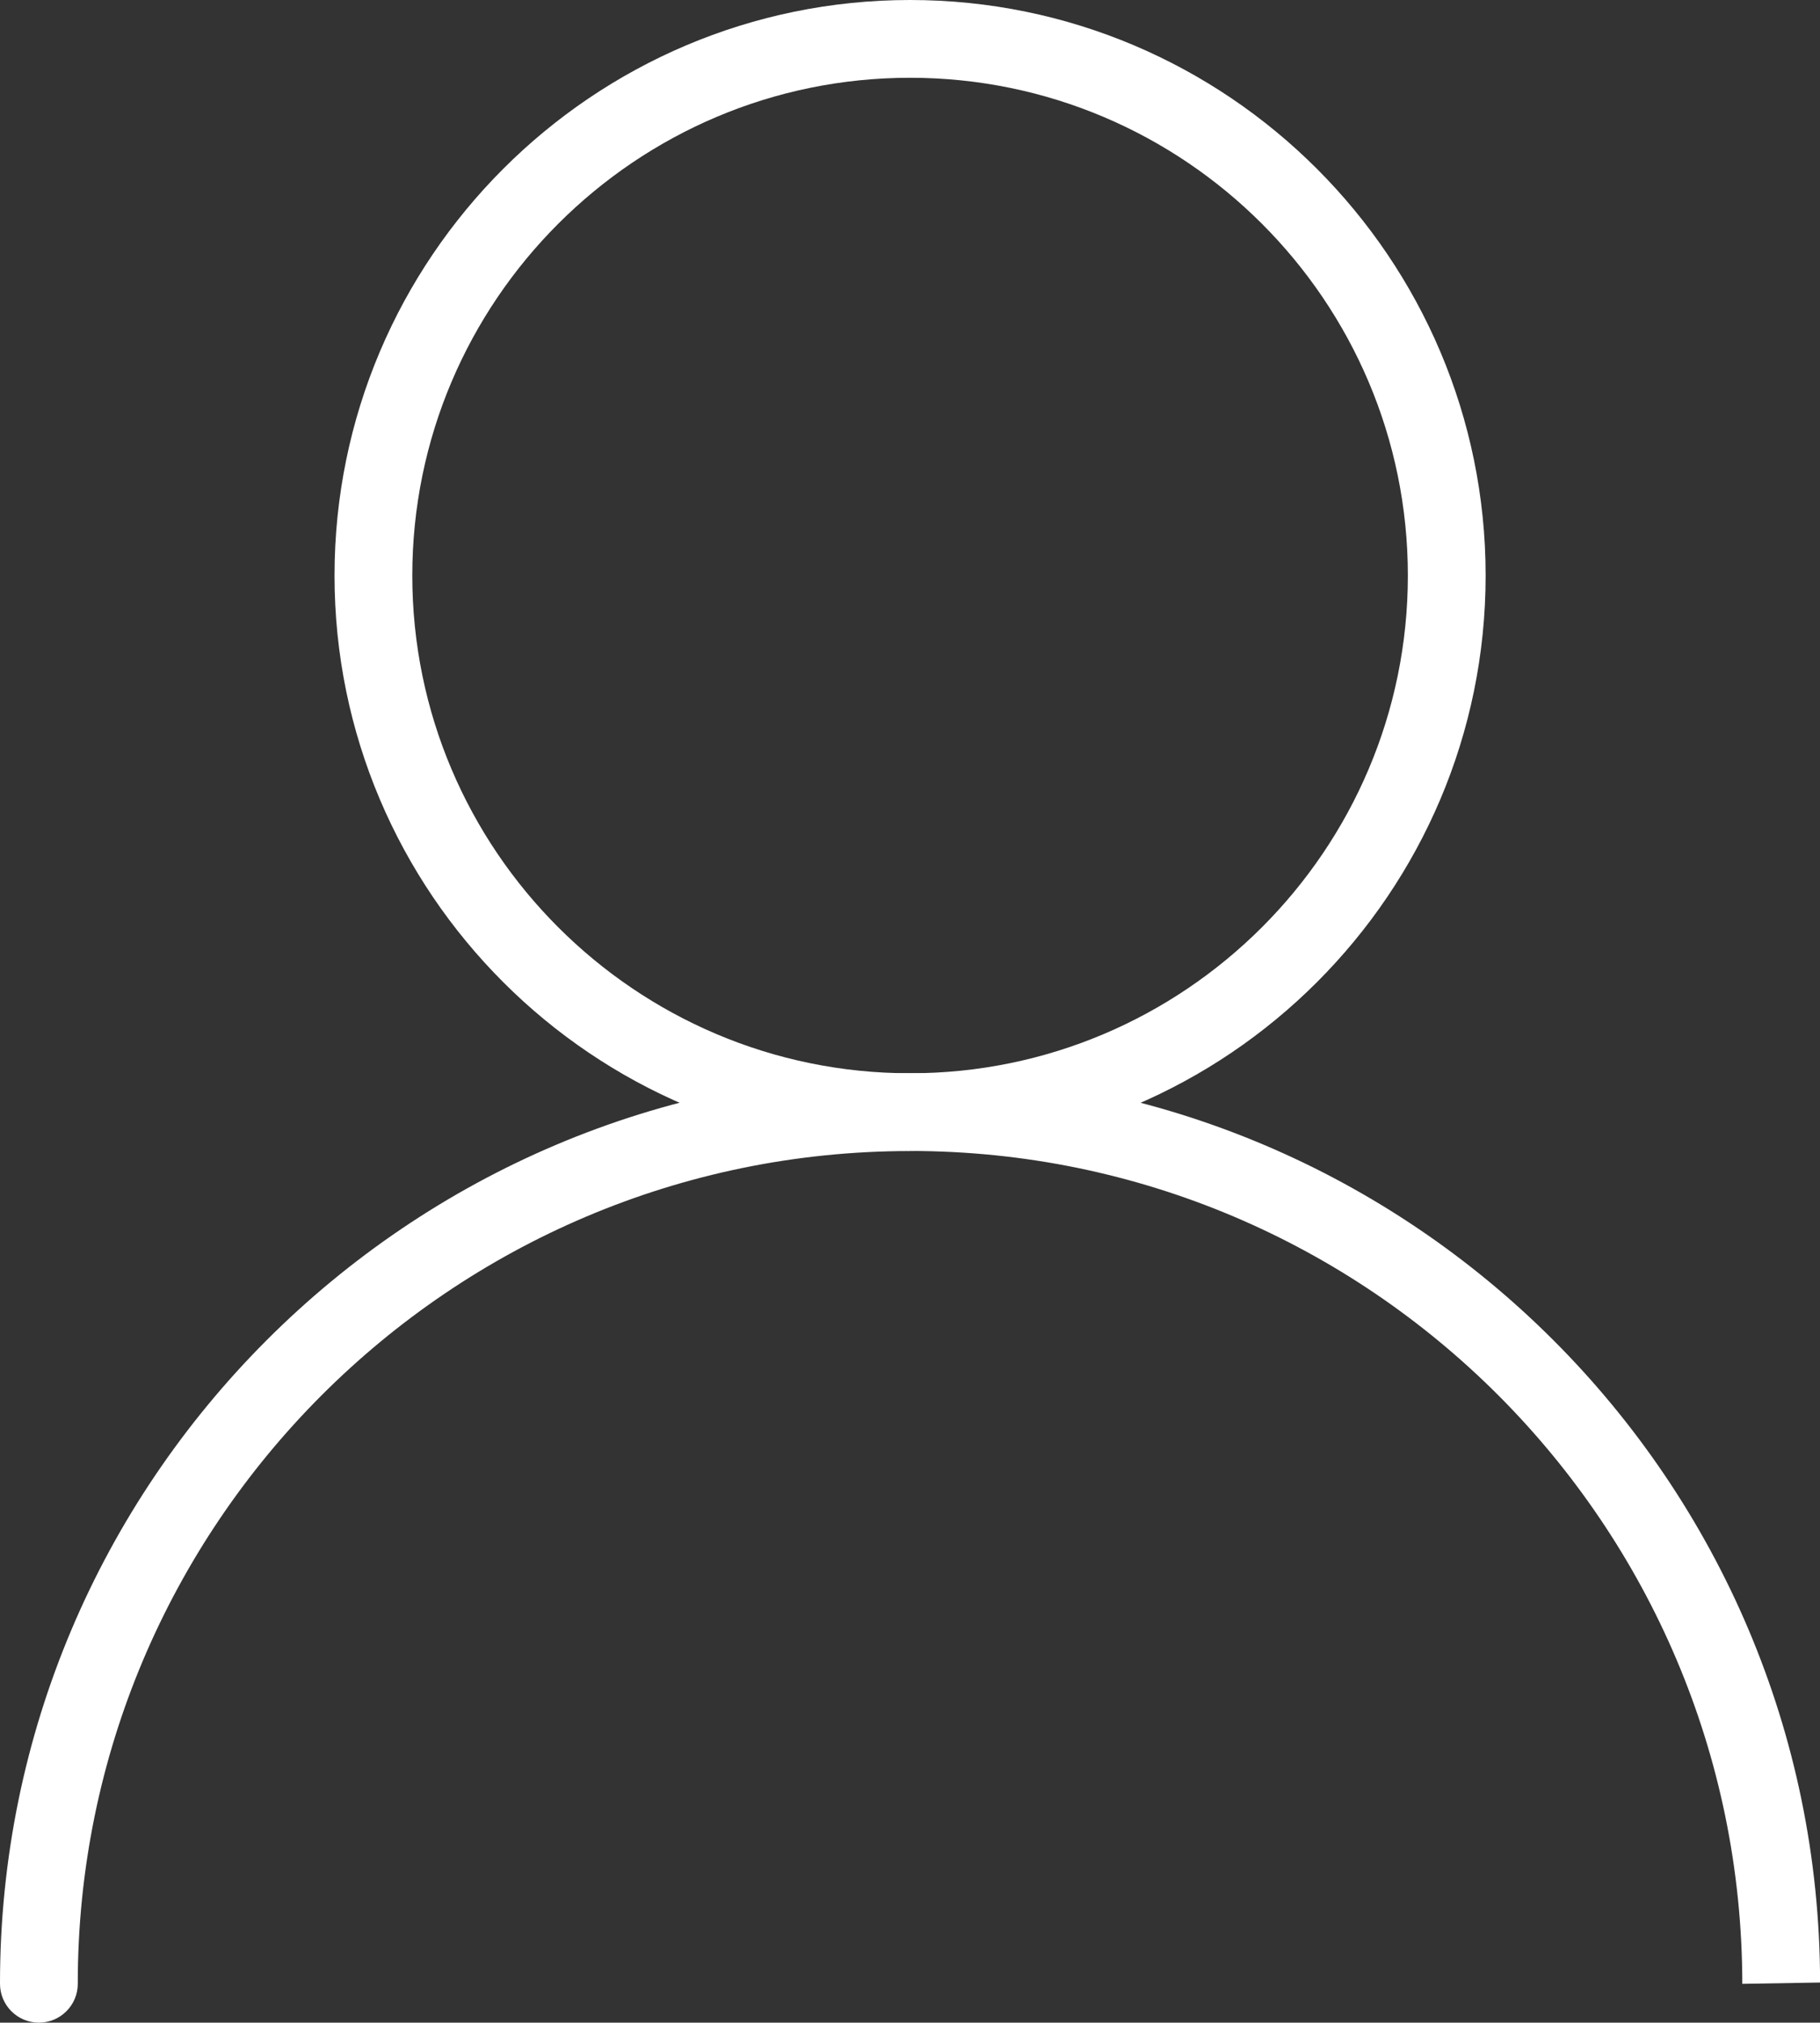 <?xml version="1.0" encoding="utf-8"?>
<!-- Generator: Adobe Illustrator 27.0.0, SVG Export Plug-In . SVG Version: 6.00 Build 0)  -->
<svg version="1.1" id="レイヤー_1" xmlns="http://www.w3.org/2000/svg" xmlns:xlink="http://www.w3.org/1999/xlink" x="0px"
	 y="0px" width="23.4px" height="26.007px" viewBox="0 0 23.4 26.007" style="enable-background:new 0 0 23.4 26.007;"
	 xml:space="preserve">
<rect x="0" y="0" width="23.4" height="26.007" fill="#333333" stroke="none"/>
<g id="グループ_34" transform="translate(-285.804 -86.149)">
	<path style="fill:#FFFFFF;" d="M297.505,100.948c-4.08,0-7.4-3.319-7.4-7.399s3.32-7.4,7.4-7.4c4.081,0,7.4,3.32,7.4,7.4
		S301.586,100.948,297.505,100.948z M297.505,87.149c-3.529,0-6.4,2.871-6.4,6.4s2.871,6.4,6.4,6.4c3.529,0,6.4-2.871,6.4-6.4
		S301.034,87.149,297.505,87.149z"/>
	<path style="fill:#FFFFFF;" d="M286.304,112.156c-0.276,0-0.5-0.224-0.5-0.5c-0.004-6.451,5.24-11.704,11.692-11.708
		c0.003,0,0.006,0,0.009,0c6.447,0,11.695,5.243,11.7,11.692l-1,0.017c-0.005-5.913-4.805-10.709-10.7-10.709
		c-0.003,0-0.005,0-0.008,0.001c-5.9,0.004-10.697,4.808-10.693,10.708C286.804,111.932,286.58,112.156,286.304,112.156
		L286.304,112.156z"/>
</g>
</svg>
